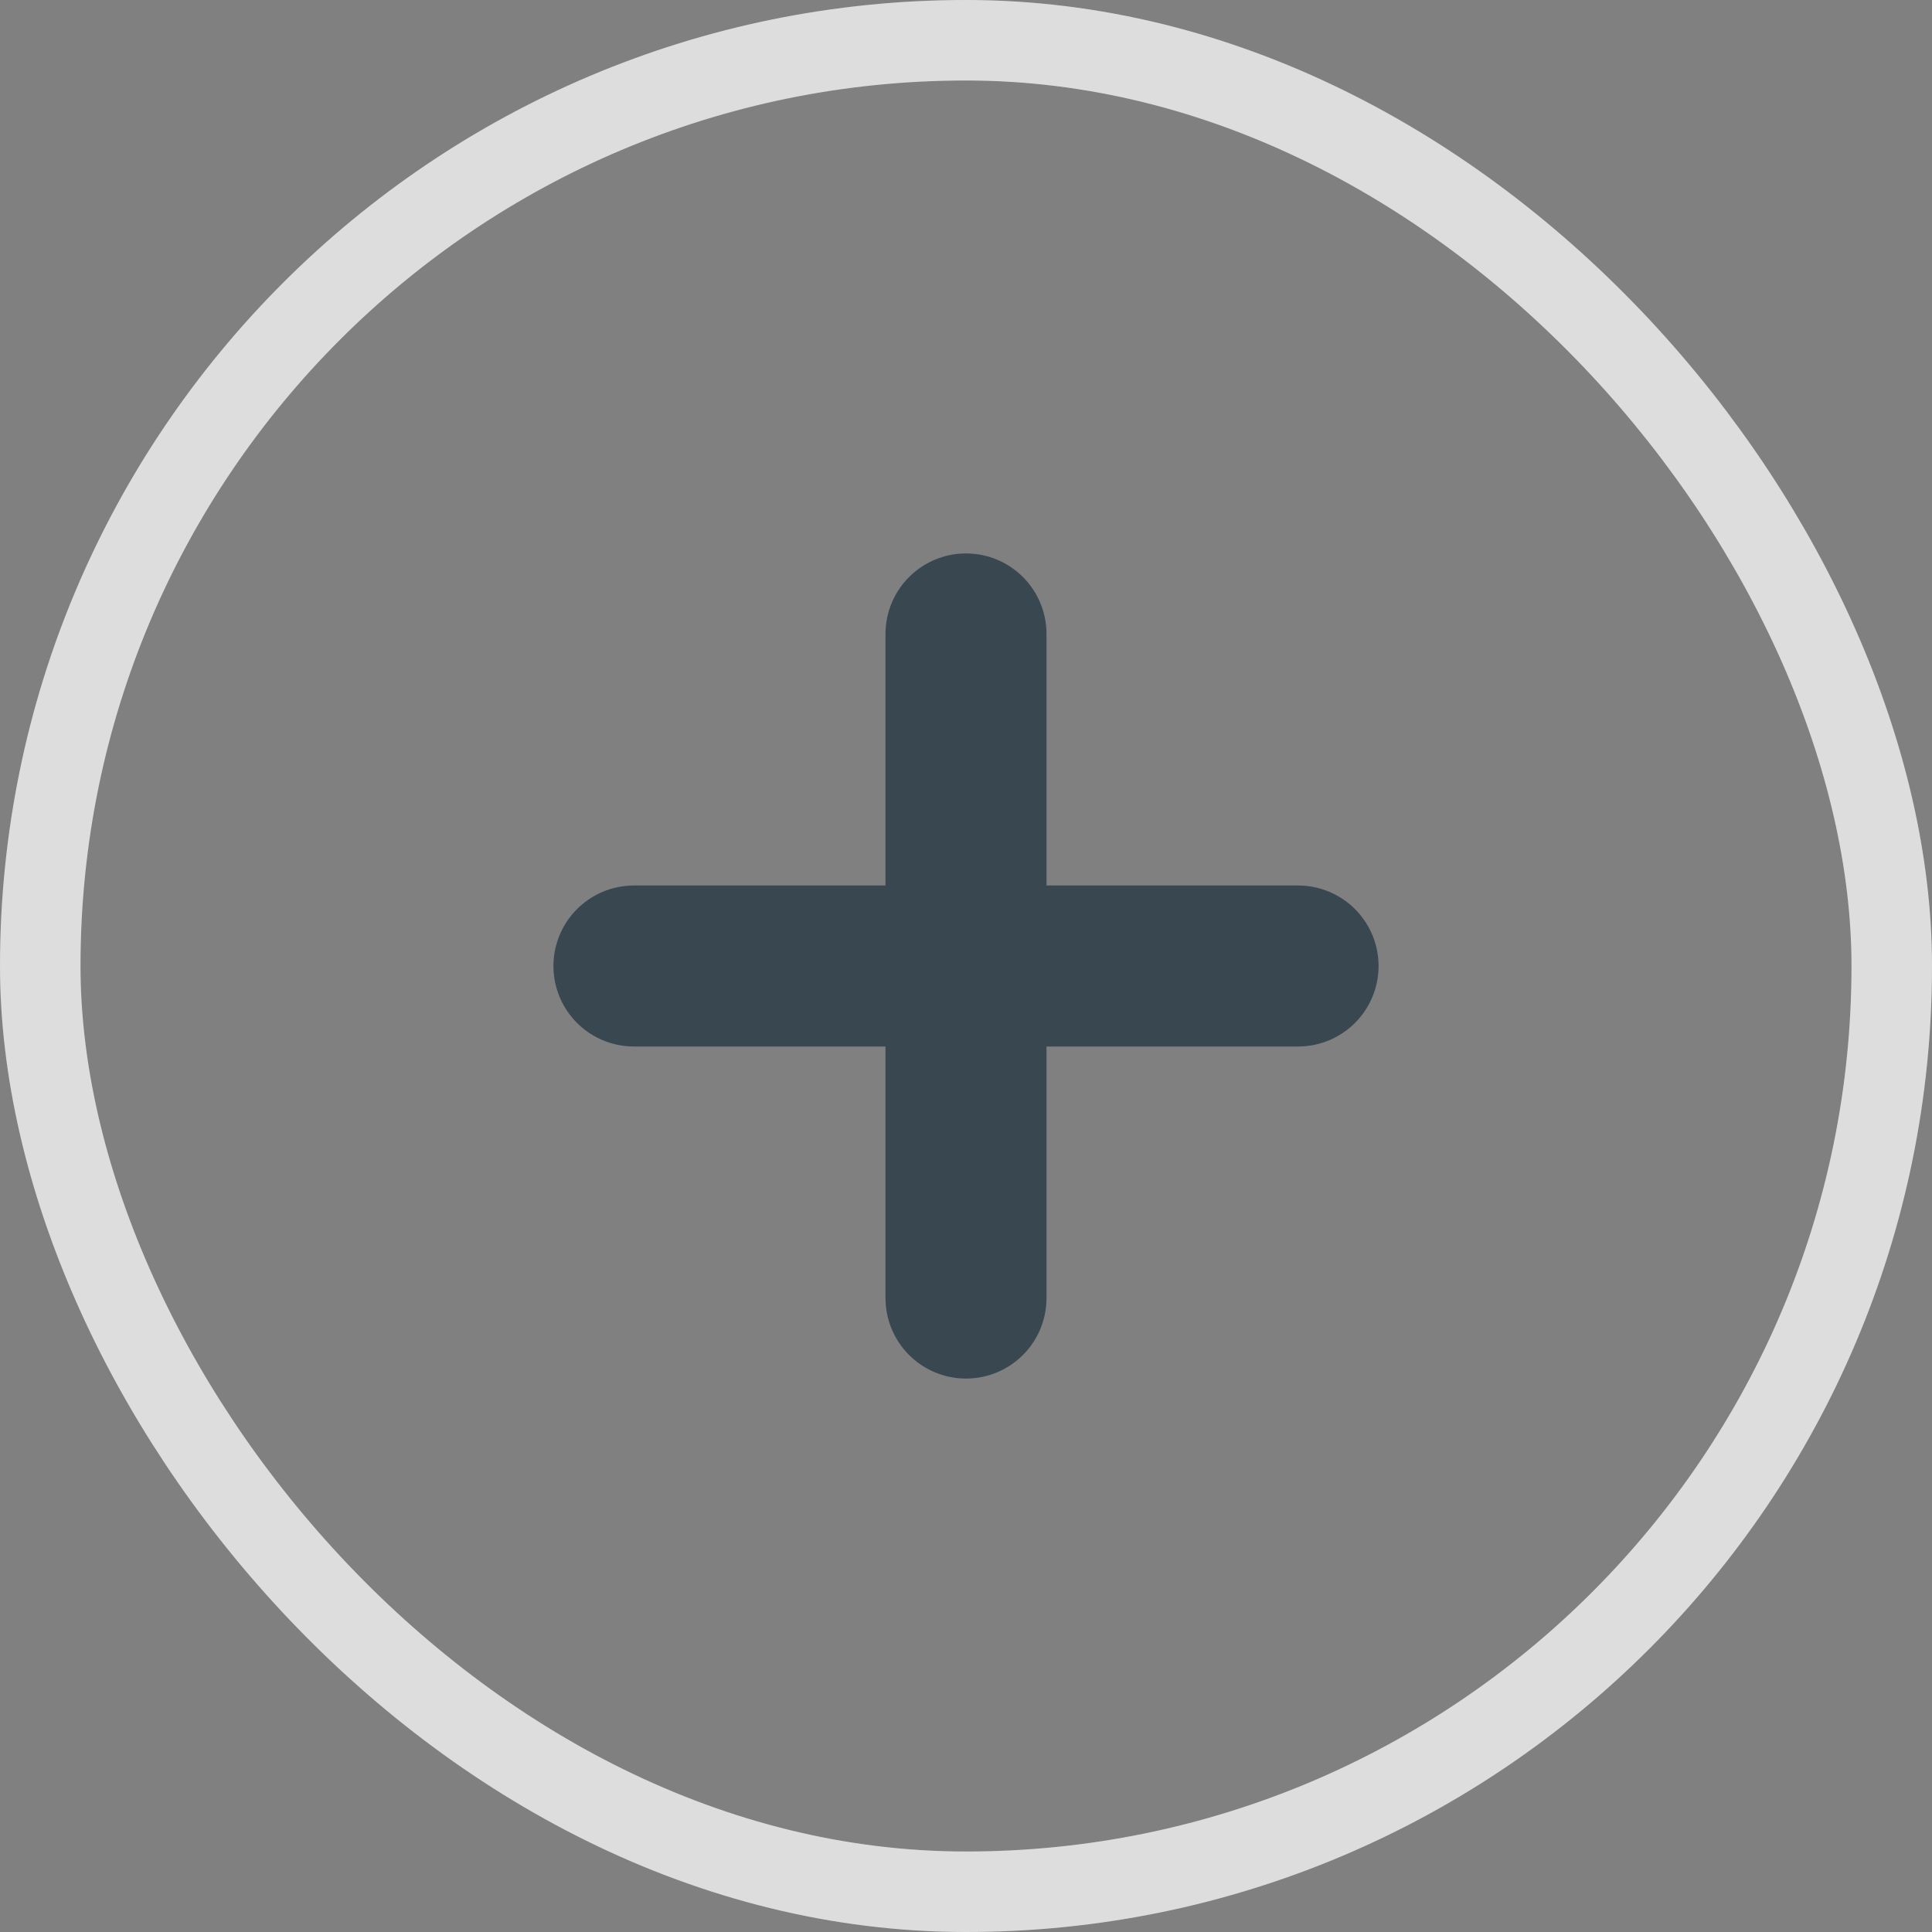 <svg width="24" height="24" viewBox="0 0 24 24" fill="transparent" xmlns="http://www.w3.org/2000/svg">
<rect x="0" y="0" width="24" height="24" fill="#808080" stroke="none"/>
<rect x="0.5" y="0.5" width="23" height="23" rx="11.5" fill="transparent"/>
<rect x="0.5" y="0.5" width="23" height="23" rx="11.5" stroke="#F5F5F5"/>
<rect x="0.5" y="0.5" width="23" height="23" rx="11.5" stroke="black" stroke-opacity="0.1"/>
<path d="M7.875 12H16.125" stroke="#384750" stroke-width="2" stroke-linecap="round" stroke-linejoin="round"/>
<path d="M12 7.875V16.125" stroke="#384750" stroke-width="2" stroke-linecap="round" stroke-linejoin="round"/>
</svg>
